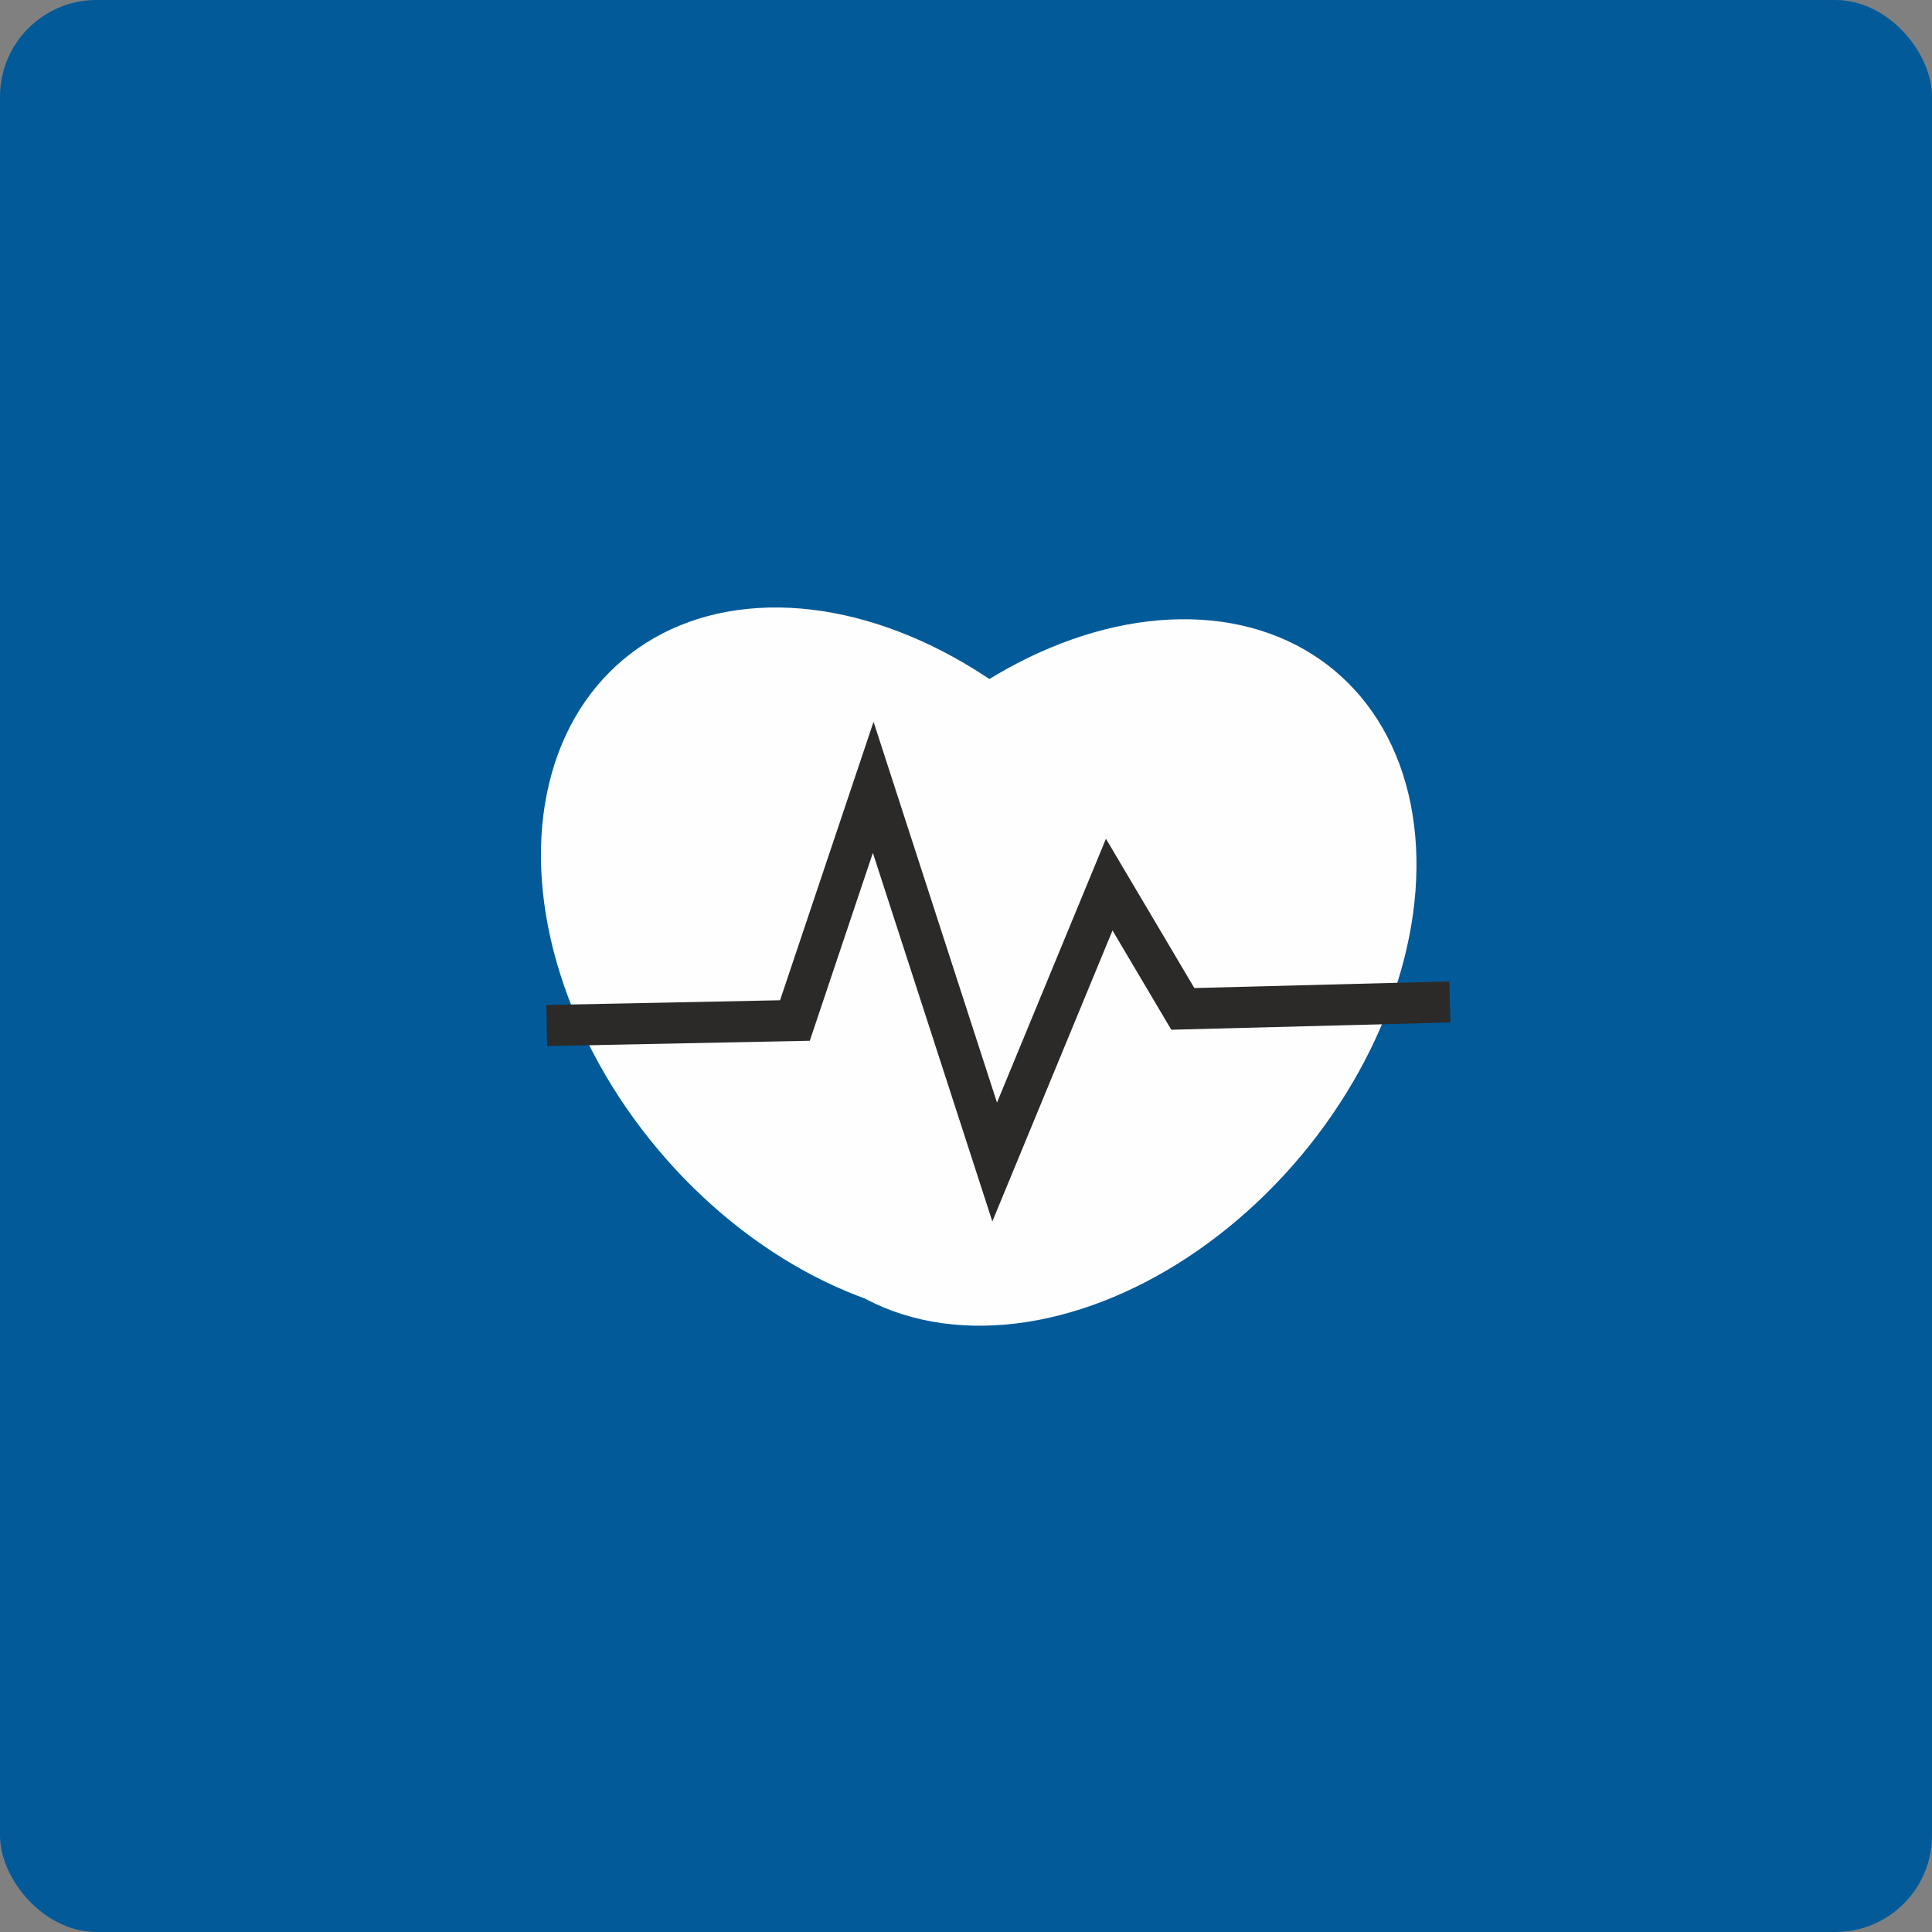 <?xml version="1.0" encoding="UTF-8"?>
<svg width="80px" height="80px" viewBox="0 0 80 80" version="1.1" xmlns="http://www.w3.org/2000/svg" xmlns:xlink="http://www.w3.org/1999/xlink">
    <rect x="0" y="0" width="80" height="80" fill="#808080" stroke="none"/>
    <title>Group 16</title>
    <g id="Page-1" stroke="none" stroke-width="1" fill="none" fill-rule="evenodd">
        <g id="Artboard" transform="translate(-982, -1700)">
            <g id="Group-16" transform="translate(982, 1700)">
                <rect id="Rectangle" fill="#025A99" x="0" y="0" width="80" height="80" rx="4"></rect>
                <g id="Ebene_x0020_1" transform="translate(17, 20)">
                    <ellipse id="Oval" stroke="#FEFEFE" stroke-width="0.5" fill="#FEFEFE" transform="translate(19.384, 19.913) rotate(-40) translate(-19.384, -19.913) " cx="19.384" cy="19.913" rx="11.69" ry="16.202"></ellipse>
                    <ellipse id="Oval" stroke="#FEFEFE" stroke-width="0.5" fill="#FEFEFE" transform="translate(27.793, 20.268) rotate(-140) translate(-27.793, -20.268) " cx="27.793" cy="20.268" rx="11.584" ry="16.055"></ellipse>
                    <polyline id="Path" stroke="#2B2A29" stroke-width="1.701" points="5.639 22.465 15.916 22.257 19.158 12.602 24.187 28.116 28.931 16.63 31.978 21.776 43.037 21.489"></polyline>
                </g>
            </g>
        </g>
    </g>
</svg>